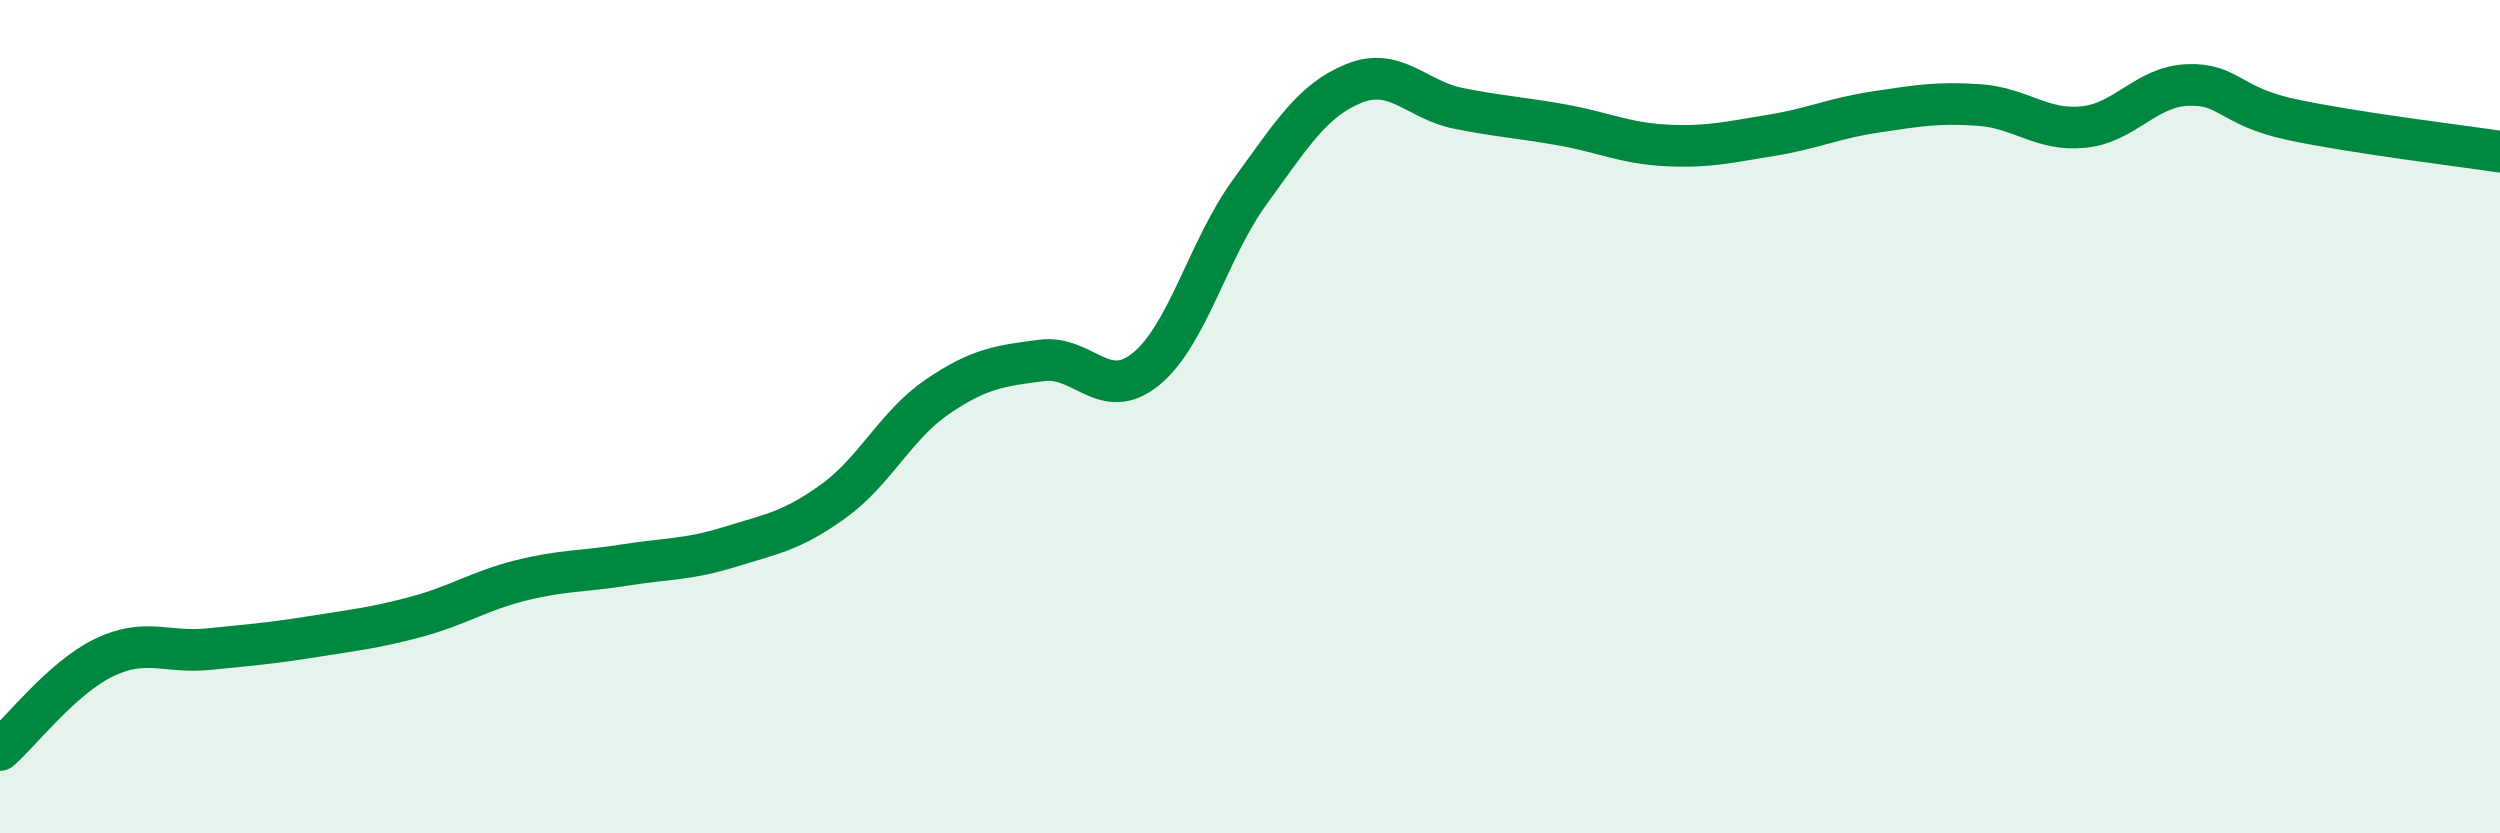 
    <svg width="60" height="20" viewBox="0 0 60 20" xmlns="http://www.w3.org/2000/svg">
      <path
        d="M 0,18 C 0.5,17.56 1.5,16.26 2.5,15.78 C 3.5,15.3 4,15.68 5,15.58 C 6,15.48 6.5,15.44 7.5,15.28 C 8.5,15.12 9,15.07 10,14.8 C 11,14.53 11.5,14.18 12.5,13.93 C 13.5,13.68 14,13.72 15,13.56 C 16,13.4 16.5,13.44 17.5,13.13 C 18.5,12.82 19,12.75 20,12.03 C 21,11.31 21.5,10.2 22.5,9.52 C 23.5,8.84 24,8.78 25,8.65 C 26,8.52 26.5,9.67 27.5,8.86 C 28.5,8.05 29,5.97 30,4.6 C 31,3.23 31.5,2.4 32.5,2 C 33.5,1.6 34,2.4 35,2.6 C 36,2.8 36.5,2.82 37.5,3 C 38.5,3.18 39,3.44 40,3.49 C 41,3.54 41.5,3.41 42.5,3.25 C 43.5,3.09 44,2.84 45,2.69 C 46,2.54 46.5,2.45 47.5,2.52 C 48.5,2.59 49,3.15 50,3.05 C 51,2.95 51.5,2.08 52.5,2.04 C 53.5,2 53.5,2.55 55,2.87 C 56.5,3.19 59,3.49 60,3.64L60 20L0 20Z"
        fill="#008740"
        opacity="0.1"
        stroke-linecap="round"
        stroke-linejoin="round"
      />
      <path
        d="M 0,18 C 0.5,17.56 1.5,16.26 2.5,15.78 C 3.5,15.3 4,15.68 5,15.58 C 6,15.48 6.5,15.44 7.5,15.28 C 8.5,15.12 9,15.07 10,14.8 C 11,14.53 11.5,14.18 12.5,13.93 C 13.5,13.68 14,13.72 15,13.56 C 16,13.4 16.5,13.44 17.5,13.13 C 18.5,12.82 19,12.75 20,12.03 C 21,11.31 21.5,10.2 22.5,9.52 C 23.5,8.84 24,8.78 25,8.65 C 26,8.52 26.5,9.67 27.5,8.86 C 28.5,8.05 29,5.97 30,4.6 C 31,3.23 31.5,2.4 32.5,2 C 33.5,1.6 34,2.4 35,2.6 C 36,2.8 36.5,2.82 37.5,3 C 38.5,3.18 39,3.44 40,3.49 C 41,3.54 41.5,3.41 42.5,3.25 C 43.5,3.09 44,2.84 45,2.69 C 46,2.54 46.5,2.45 47.5,2.52 C 48.5,2.59 49,3.15 50,3.05 C 51,2.95 51.5,2.08 52.5,2.04 C 53.5,2 53.5,2.55 55,2.87 C 56.5,3.19 59,3.49 60,3.64"
        stroke="#008740"
        stroke-width="1"
        fill="none"
        stroke-linecap="round"
        stroke-linejoin="round"
      />
    </svg>
  